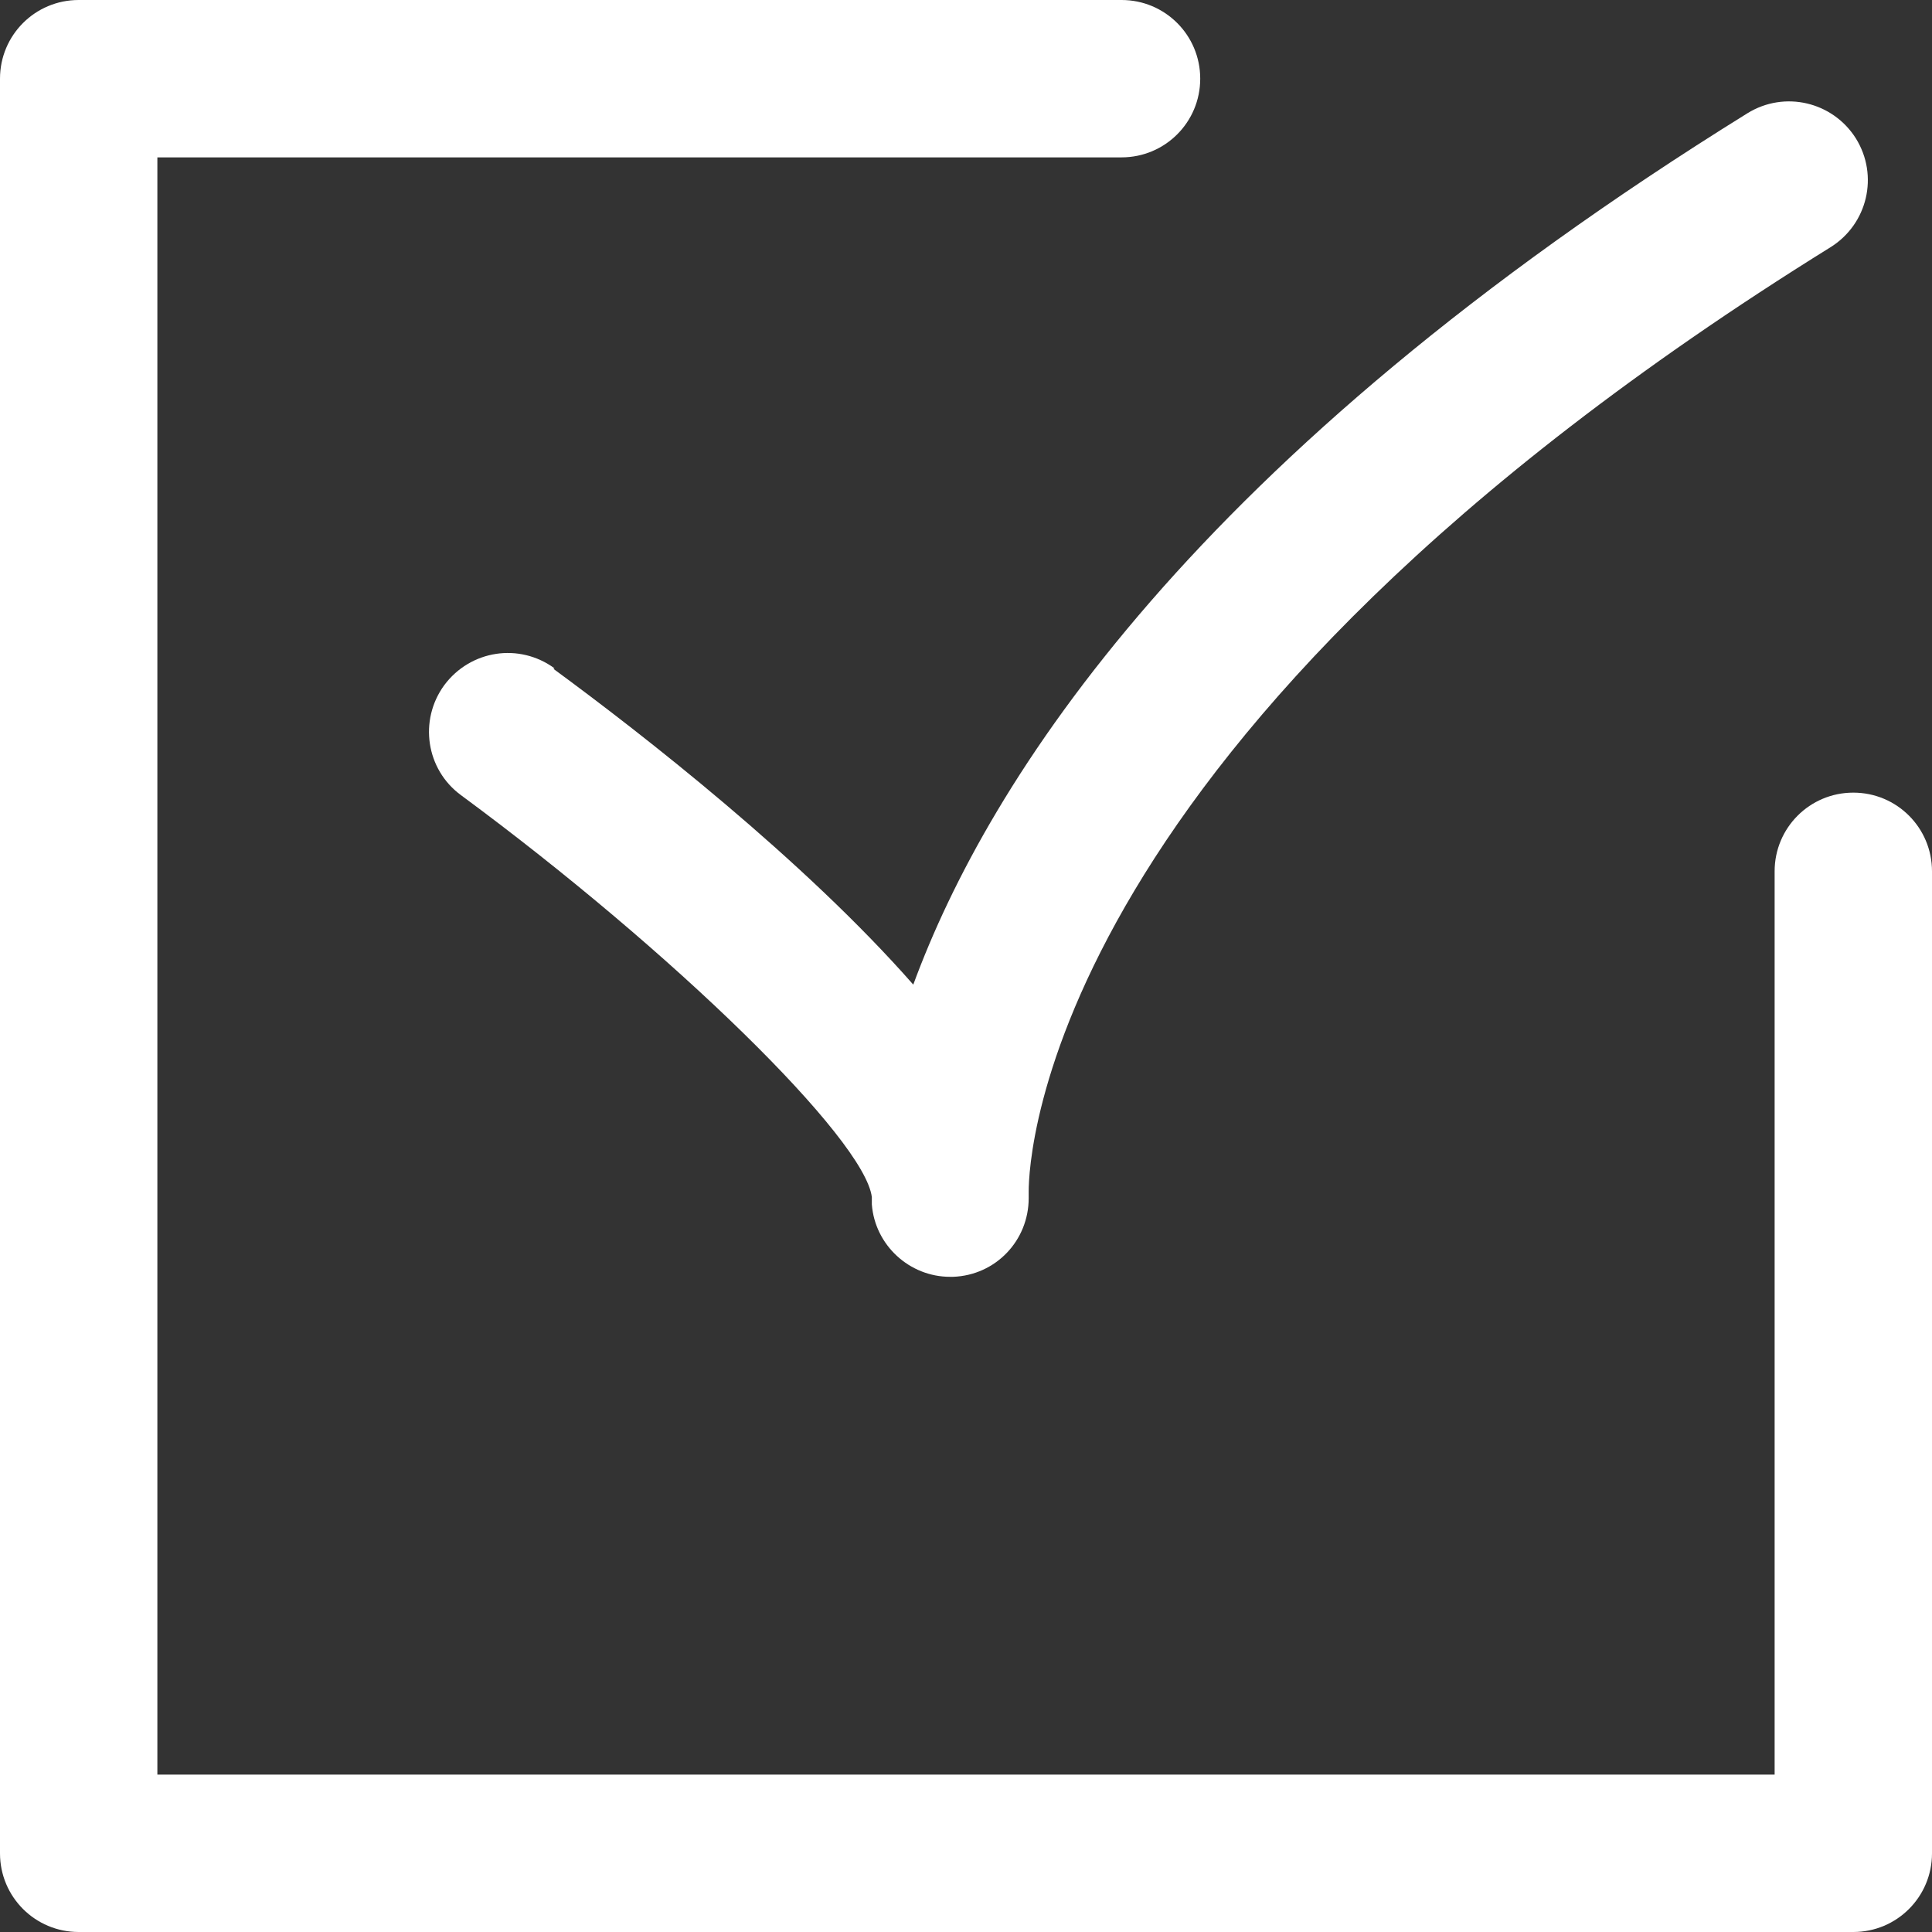 <?xml version="1.0" encoding="UTF-8"?>
<svg id="Layer_2" data-name="Layer 2" xmlns="http://www.w3.org/2000/svg" viewBox="0 0 36.83 36.83">
  <rect x="0" y="0" width="36.83" height="36.83" fill="#333333" stroke="none"/>
  <defs>
    <style>
		.cls-1 {
		stroke-width: 0px;
		fill:#fff
		}
	</style>
  </defs>
  <g id="Layer_1-2" data-name="Layer 1">
    <g>
      <path class="cls-1" d="m35.33,15.11c-.83,0-1.5.67-1.5,1.5v17.22H3V3h18.38c.83,0,1.5-.67,1.5-1.5s-.67-1.5-1.5-1.5H1.5C.67,0,0,.67,0,1.5v33.83c0,.83.67,1.5,1.5,1.5h33.83c.83,0,1.5-.67,1.5-1.5v-18.72c0-.83-.67-1.5-1.5-1.5Z"/>
      <path class="cls-1" d="m10.57,12.74c-.67-.49-1.6-.35-2.1.32-.49.67-.35,1.61.32,2.1,4.04,2.98,7.69,6.55,7.83,7.66,0,.07,0,.11,0,.14.06.78.72,1.38,1.49,1.38.02,0,.04,0,.06,0,.81-.03,1.44-.69,1.44-1.5,0-.04,0-.09,0-.13,0-.61.28-8.68,15.29-18,.7-.44.92-1.36.48-2.07-.44-.7-1.36-.92-2.07-.48-10.57,6.56-14.47,12.72-15.9,16.61-2.09-2.38-5.17-4.78-6.86-6.02Z"/>
    </g>
  </g>
</svg>